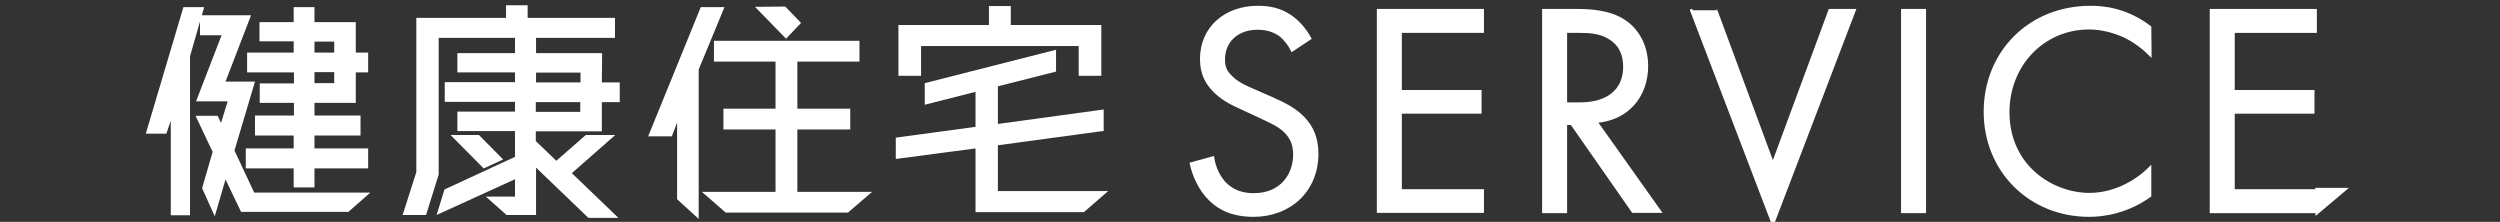 <?xml version="1.0" encoding="utf-8"?>
<!-- Generator: Adobe Illustrator 28.0.0, SVG Export Plug-In . SVG Version: 6.00 Build 0)  -->
<svg version="1.1" id="グループ_540" xmlns="http://www.w3.org/2000/svg" xmlns:xlink="http://www.w3.org/1999/xlink" x="0px"
	 y="0px" viewBox="0 0 950 84.3" style="enable-background:new 0 0 950 84.3;" xml:space="preserve">
<rect x="0" y="0" width="950" height="84.3" fill="#333333" stroke="none"/>
<style type="text/css">
	.st0{fill:#FFFFFF;}
	.st1{fill:#FFFFFF;stroke:#FFFFFF;stroke-miterlimit:10;}
</style>
<path class="st0" d="M135.2,39.1V27.5h4.7V20h-4.7V8.4h-15.7V2.7h-7.9v5.7h-13v7.3h13V20H93.9v7.5h17.8v4.2h-13v7.4h13v4.8H96.9v7.6
	h14.7v4.9H93.4V64h18.2v7.2h7.9V64h20.4v-7.6h-20.4v-4.9H137v-7.6h-17.5v-4.8C119.5,39.1,135.2,39.1,135.2,39.1z M127,31.6h-7.5
	v-4.2h7.5V31.6z M127,20h-7.5v-4.2h7.5V20z"/>
<polygon class="st0" points="89.1,57.2 96.9,31 85.7,31 95.4,5.8 76.7,5.8 77.6,2.7 69.7,2.7 55.4,50.8 63.2,50.8 64.9,45.9 
	64.9,81.8 72.2,81.8 72.2,21.4 76,8.2 76,13.4 84.2,13.4 74.5,38.5 86.5,38.5 84,46.7 82.7,44 74.3,44 80.8,57.7 76.8,71.5 
	81.6,82.2 85.7,68.2 91.6,80.5 132.4,80.5 140.7,73.2 96.6,73.2 "/>
<polygon class="st0" points="182,51.3 171.2,51.3 183.8,64 191.2,60.6 "/>
<path class="st0" d="M228.8,20.2h-25.1v-5.8h30V6.8h-33.2V2h-8.2v4.8h-34.1v58.6L153,81.7h8.9l4.8-15.4V14.4h29v5.8h-21.9v7.3h21.9
	v3.7H169v7.5h26.7v3.7h-21.9v7.4h21.9v9.8L168.9,72l-3,9.7l29.8-13.6v6.6h-11.1l7.9,7h11.2v-18l19.9,19.1H235l-17.7-17l16.5-14.5
	h-11.2l-11.2,9.8l-7.8-7.5v-3.7h25.1V38.8h6.8v-7.5h-6.8L228.8,20.2L228.8,20.2z M220.5,42.5h-16.9v-3.7h16.9V42.5z M203.7,27.6
	h16.9v3.7h-16.9V27.6z"/>
<polygon class="st0" points="266.3,2.7 246.3,51.8 255.3,51.8 257.3,46.6 257.3,75.7 265.5,83.2 265.5,26.4 275.3,2.7 "/>
<polygon class="st0" points="303,49.2 323.1,49.2 323.1,41.3 303,41.3 303,23.4 326.6,23.4 326.6,15.5 271.3,15.5 271.3,23.4 
	294.7,23.4 294.7,41.3 274.9,41.3 274.9,49.2 294.7,49.2 294.7,72.9 266.7,72.9 275.8,80.8 322.2,80.8 331.4,72.9 303,72.9 "/>
<polygon class="st0" points="375.8,9.5 341.4,9.5 341.4,28.8 350,28.8 350,17.5 409.9,17.5 409.9,28.8 418.5,28.8 418.5,9.5 
	384.1,9.5 384.1,2.3 375.8,2.3 "/>
<polygon class="st0" points="379.2,55.2 419,49.8 419.4,49.8 419.4,41.6 379.2,47.1 379.2,32.8 401.3,27.2 401.3,18.9 351.4,31.6 
	351.4,39.8 370.7,34.9 370.7,48.2 340.4,52.3 340.4,60.4 370.7,56.4 370.7,80.6 411.9,80.6 421.1,72.6 379.2,72.6 "/>
<polygon class="st0" points="304.4,8.7 298.7,14.7 286.9,2.6 298.4,2.5 "/>
<g>
	<g>
		<path class="st1" d="M491,19.1c-1-2.1-2.8-4.4-4.5-5.7c-1.5-1.1-4.2-2.6-8.6-2.6c-7.6,0-12.9,4.7-12.9,11.8c0,3,0.8,4.7,2.9,6.7
			c2.3,2.3,5.2,3.6,8,4.8l7.3,3.2c4.5,2,8.6,4,11.8,7.2c3.9,3.9,5.5,8.4,5.5,13.9c0,14.1-10.4,23.5-24.2,23.5
			c-5.1,0-11.4-1-16.6-6.2c-3.8-3.7-6.1-9-7.1-13.5l8.3-2.3c0.6,4,2.4,7.5,4.6,9.8c3.3,3.3,7.1,4.2,11,4.2
			c10.4,0,15.4-7.5,15.4-15.2c0-3.4-1-6.4-3.8-9c-2.2-2.1-5.2-3.4-9.2-5.3l-6.9-3.2c-3-1.4-6.8-3-10.2-6.3
			c-3.3-3.2-5.3-6.8-5.3-12.5c0-11.8,9.1-19.7,21.5-19.7c4.7,0,8.5,0.9,12.3,3.4c3.1,2.1,5.7,5.2,7.5,8.5L491,19.1z"/>
		<path class="st1" d="M563.4,12h-31.2v22.7h30.3v8h-30.3v29.7h31.2v8h-39.7V3.9h39.7V12z"/>
		<path class="st1" d="M598.8,3.9c5.2,0,12.9,0.3,18.6,4.2c4.5,3,8.4,8.8,8.4,17c0,11.7-7.7,20.3-19.3,21.1l24.3,34.2h-10.3
			L597.2,47H595v33.5h-8.5V3.9H598.8z M595,39.4h5.4c10.6,0,16.9-5.1,16.9-14c0-4.2-1.3-8.5-6.1-11.2c-3.4-2-7.3-2.2-11-2.2H595
			V39.4z"/>
		<path class="st1" d="M652.1,3.9l21.6,58.4l21.6-58.4h9.4l-31,81.1l-31-81.1C642.7,3.9,652.1,3.9,652.1,3.9z"/>
		<path class="st1" d="M731.4,3.9v76.6h-8.5V3.9H731.4z"/>
		<path class="st1" d="M817.1,20.8c-2.4-2.4-6.1-5.3-10-7.1c-4-1.8-8.7-3-13.2-3c-17.7,0-30.8,14.2-30.8,31.9
			c0,20.8,16.9,31.2,30.9,31.2c5.2,0,10.2-1.5,14.2-3.6c4.4-2.2,7.5-5.1,8.8-6.4v10.6c-8.5,6.1-17.3,7.5-23.1,7.5
			c-22.7,0-39.6-17.2-39.6-39.4c0-22.8,17.1-39.8,40.1-39.8c4.6,0,13.4,0.6,22.6,7.6L817.1,20.8L817.1,20.8z"/>
		<polygon class="st1" points="879.9,12 848.7,12 848.7,34.7 879,34.7 879,42.7 848.7,42.7 848.7,72.4 879.9,72.4 879.9,80.5 
			840.2,80.5 840.2,3.9 879.9,3.9 		"/>
	</g>
	<polygon class="st1" points="880.4,81 891.2,71.9 880.3,71.9 	"/>
</g>
</svg>
